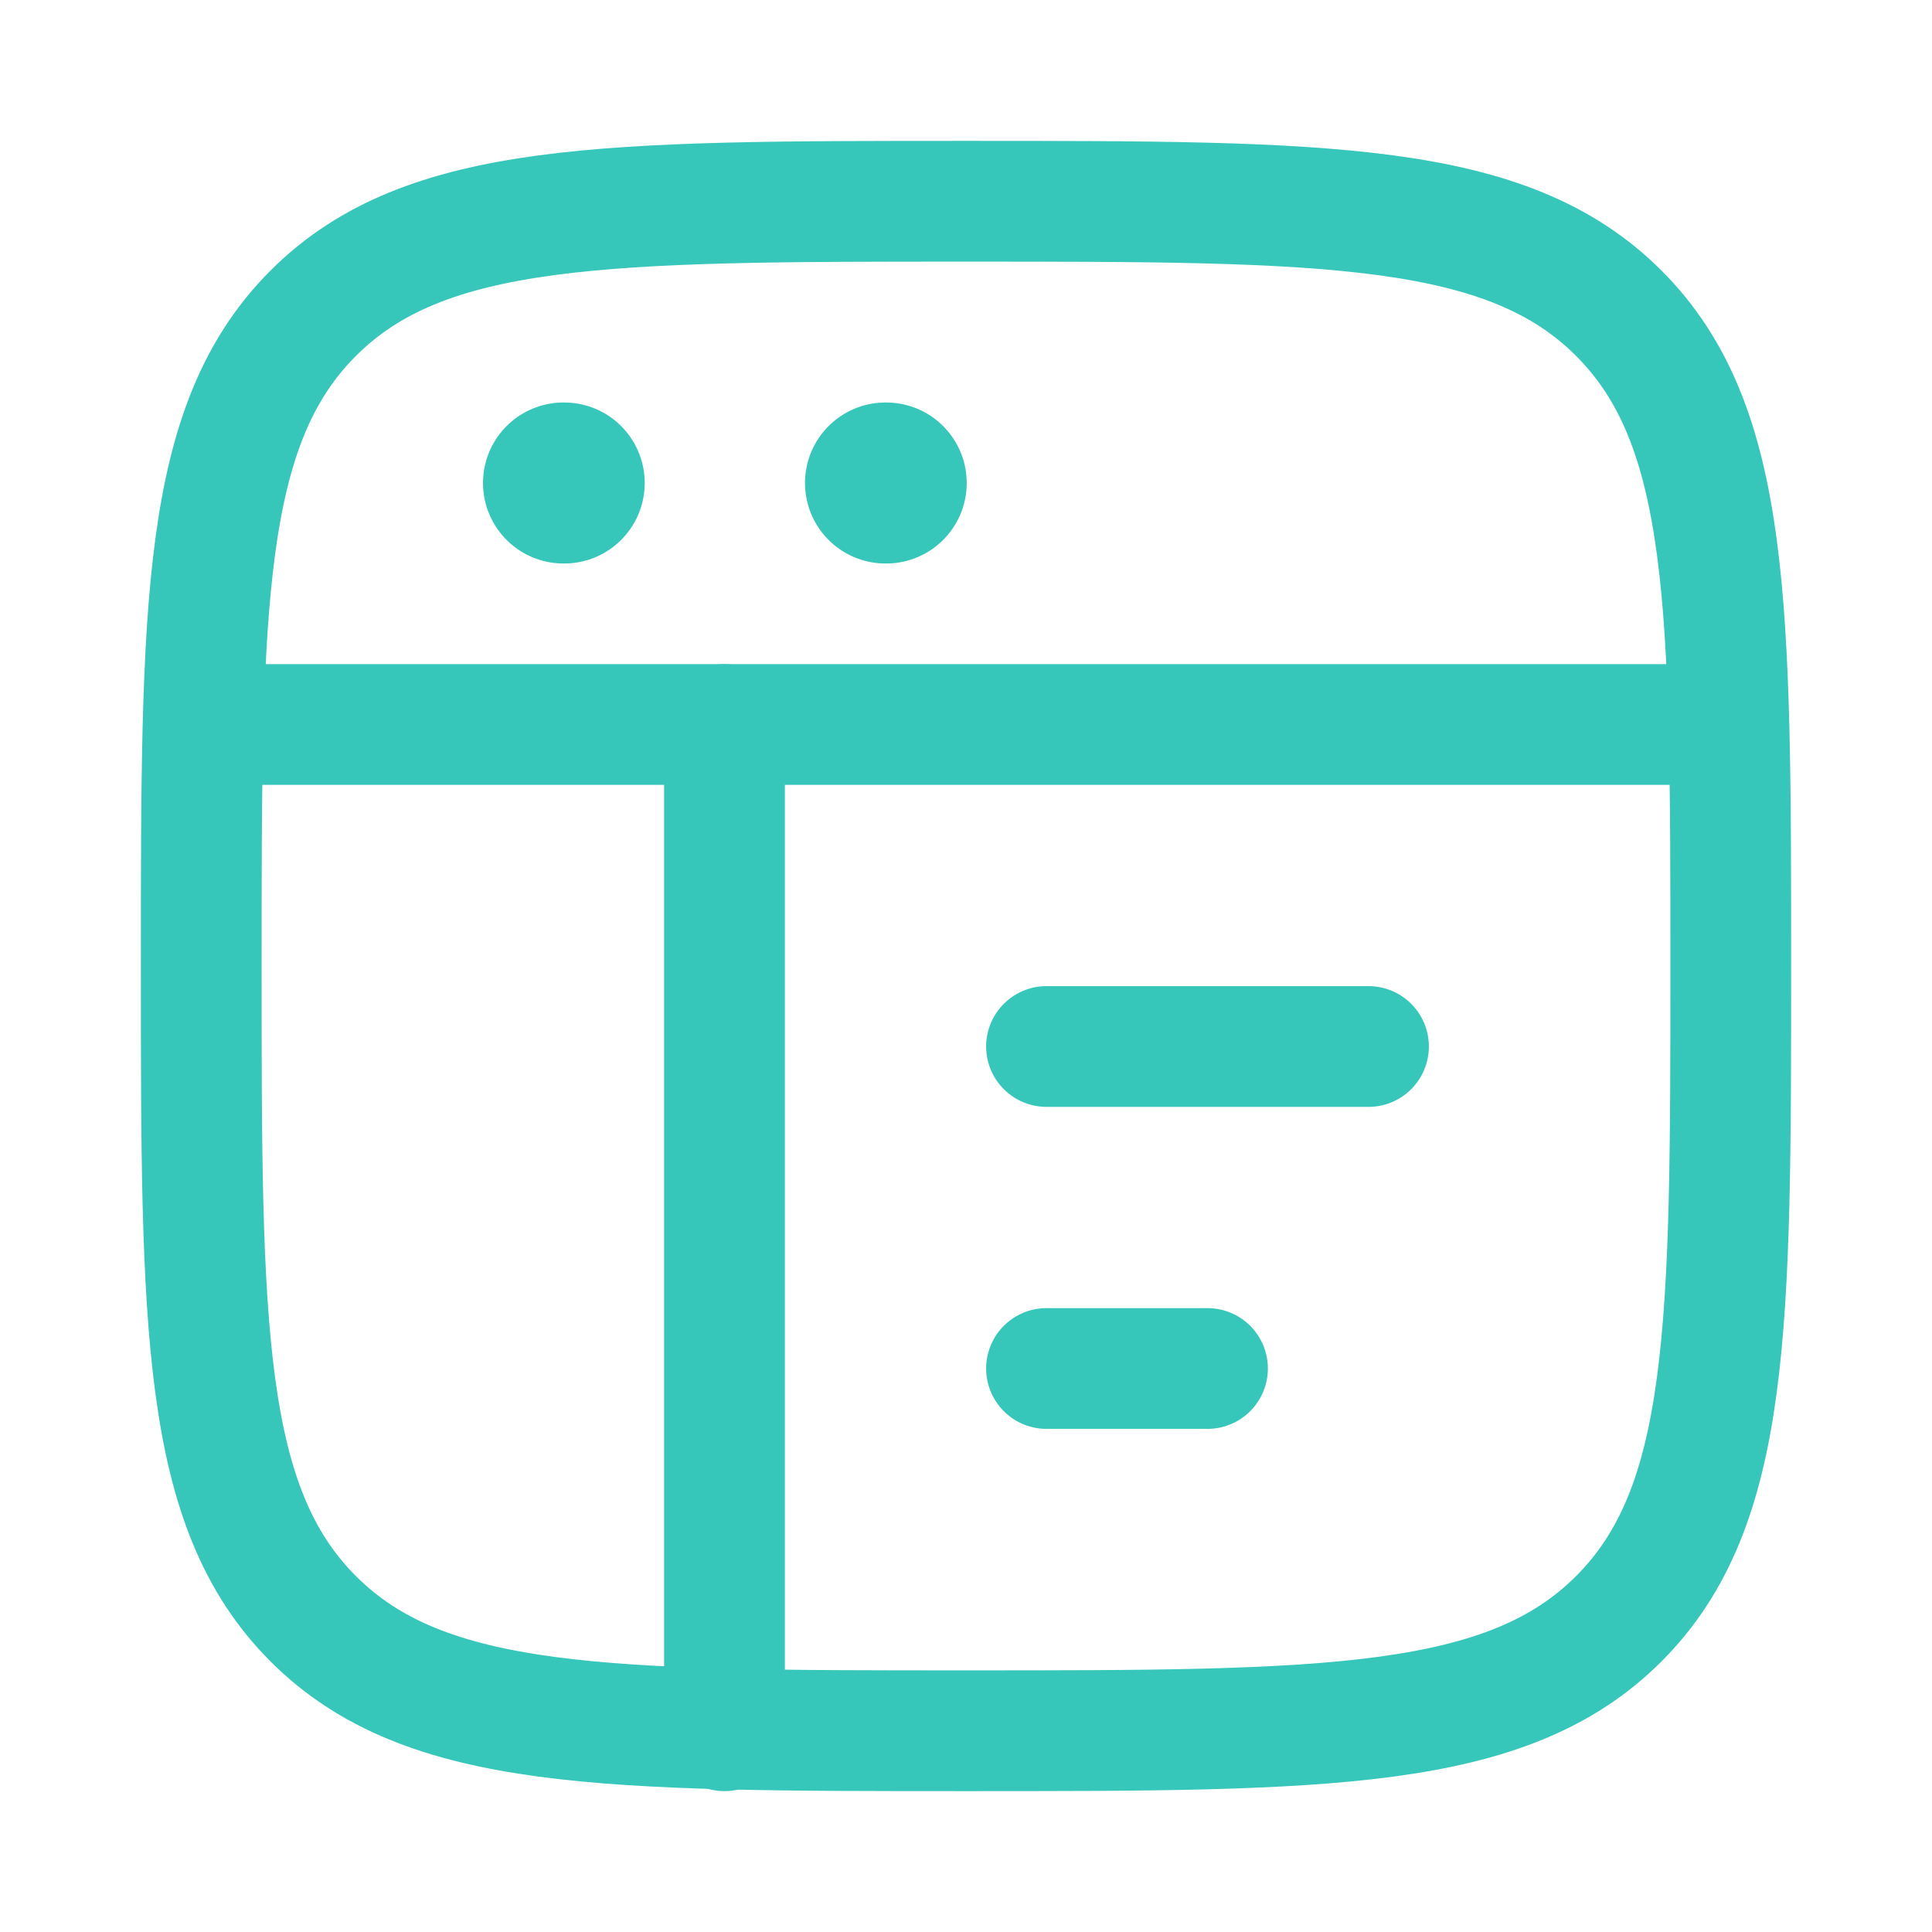 <svg width="24" height="24" viewBox="0 0 24 24" fill="none" xmlns="http://www.w3.org/2000/svg">
<path d="M2.5 12C2.5 7.522 2.5 5.282 3.891 3.891C5.282 2.5 7.522 2.5 12 2.5C16.478 2.5 18.718 2.5 20.109 3.891C21.5 5.282 21.5 7.522 21.5 12C21.5 16.478 21.5 18.718 20.109 20.109C18.718 21.5 16.478 21.5 12 21.5C7.522 21.5 5.282 21.5 3.891 20.109C2.5 18.718 2.5 16.478 2.5 12Z" stroke="#37C7BA" stroke-width="1.5"/>
<path d="M2.5 9H21.5" stroke="#37C7BA" stroke-width="1.5" stroke-linejoin="round"/>
<path d="M13 13H17" stroke="#37C7BA" stroke-width="1.5" stroke-linecap="round" stroke-linejoin="round"/>
<path d="M13 17H15" stroke="#37C7BA" stroke-width="1.5" stroke-linecap="round" stroke-linejoin="round"/>
<path d="M7 6H7.009" stroke="#37C7BA" stroke-width="2" stroke-linecap="round" stroke-linejoin="round"/>
<path d="M11 6H11.009" stroke="#37C7BA" stroke-width="2" stroke-linecap="round" stroke-linejoin="round"/>
<path d="M9 9V21.5" stroke="#37C7BA" stroke-width="1.5" stroke-linecap="round" stroke-linejoin="round"/>
</svg>
